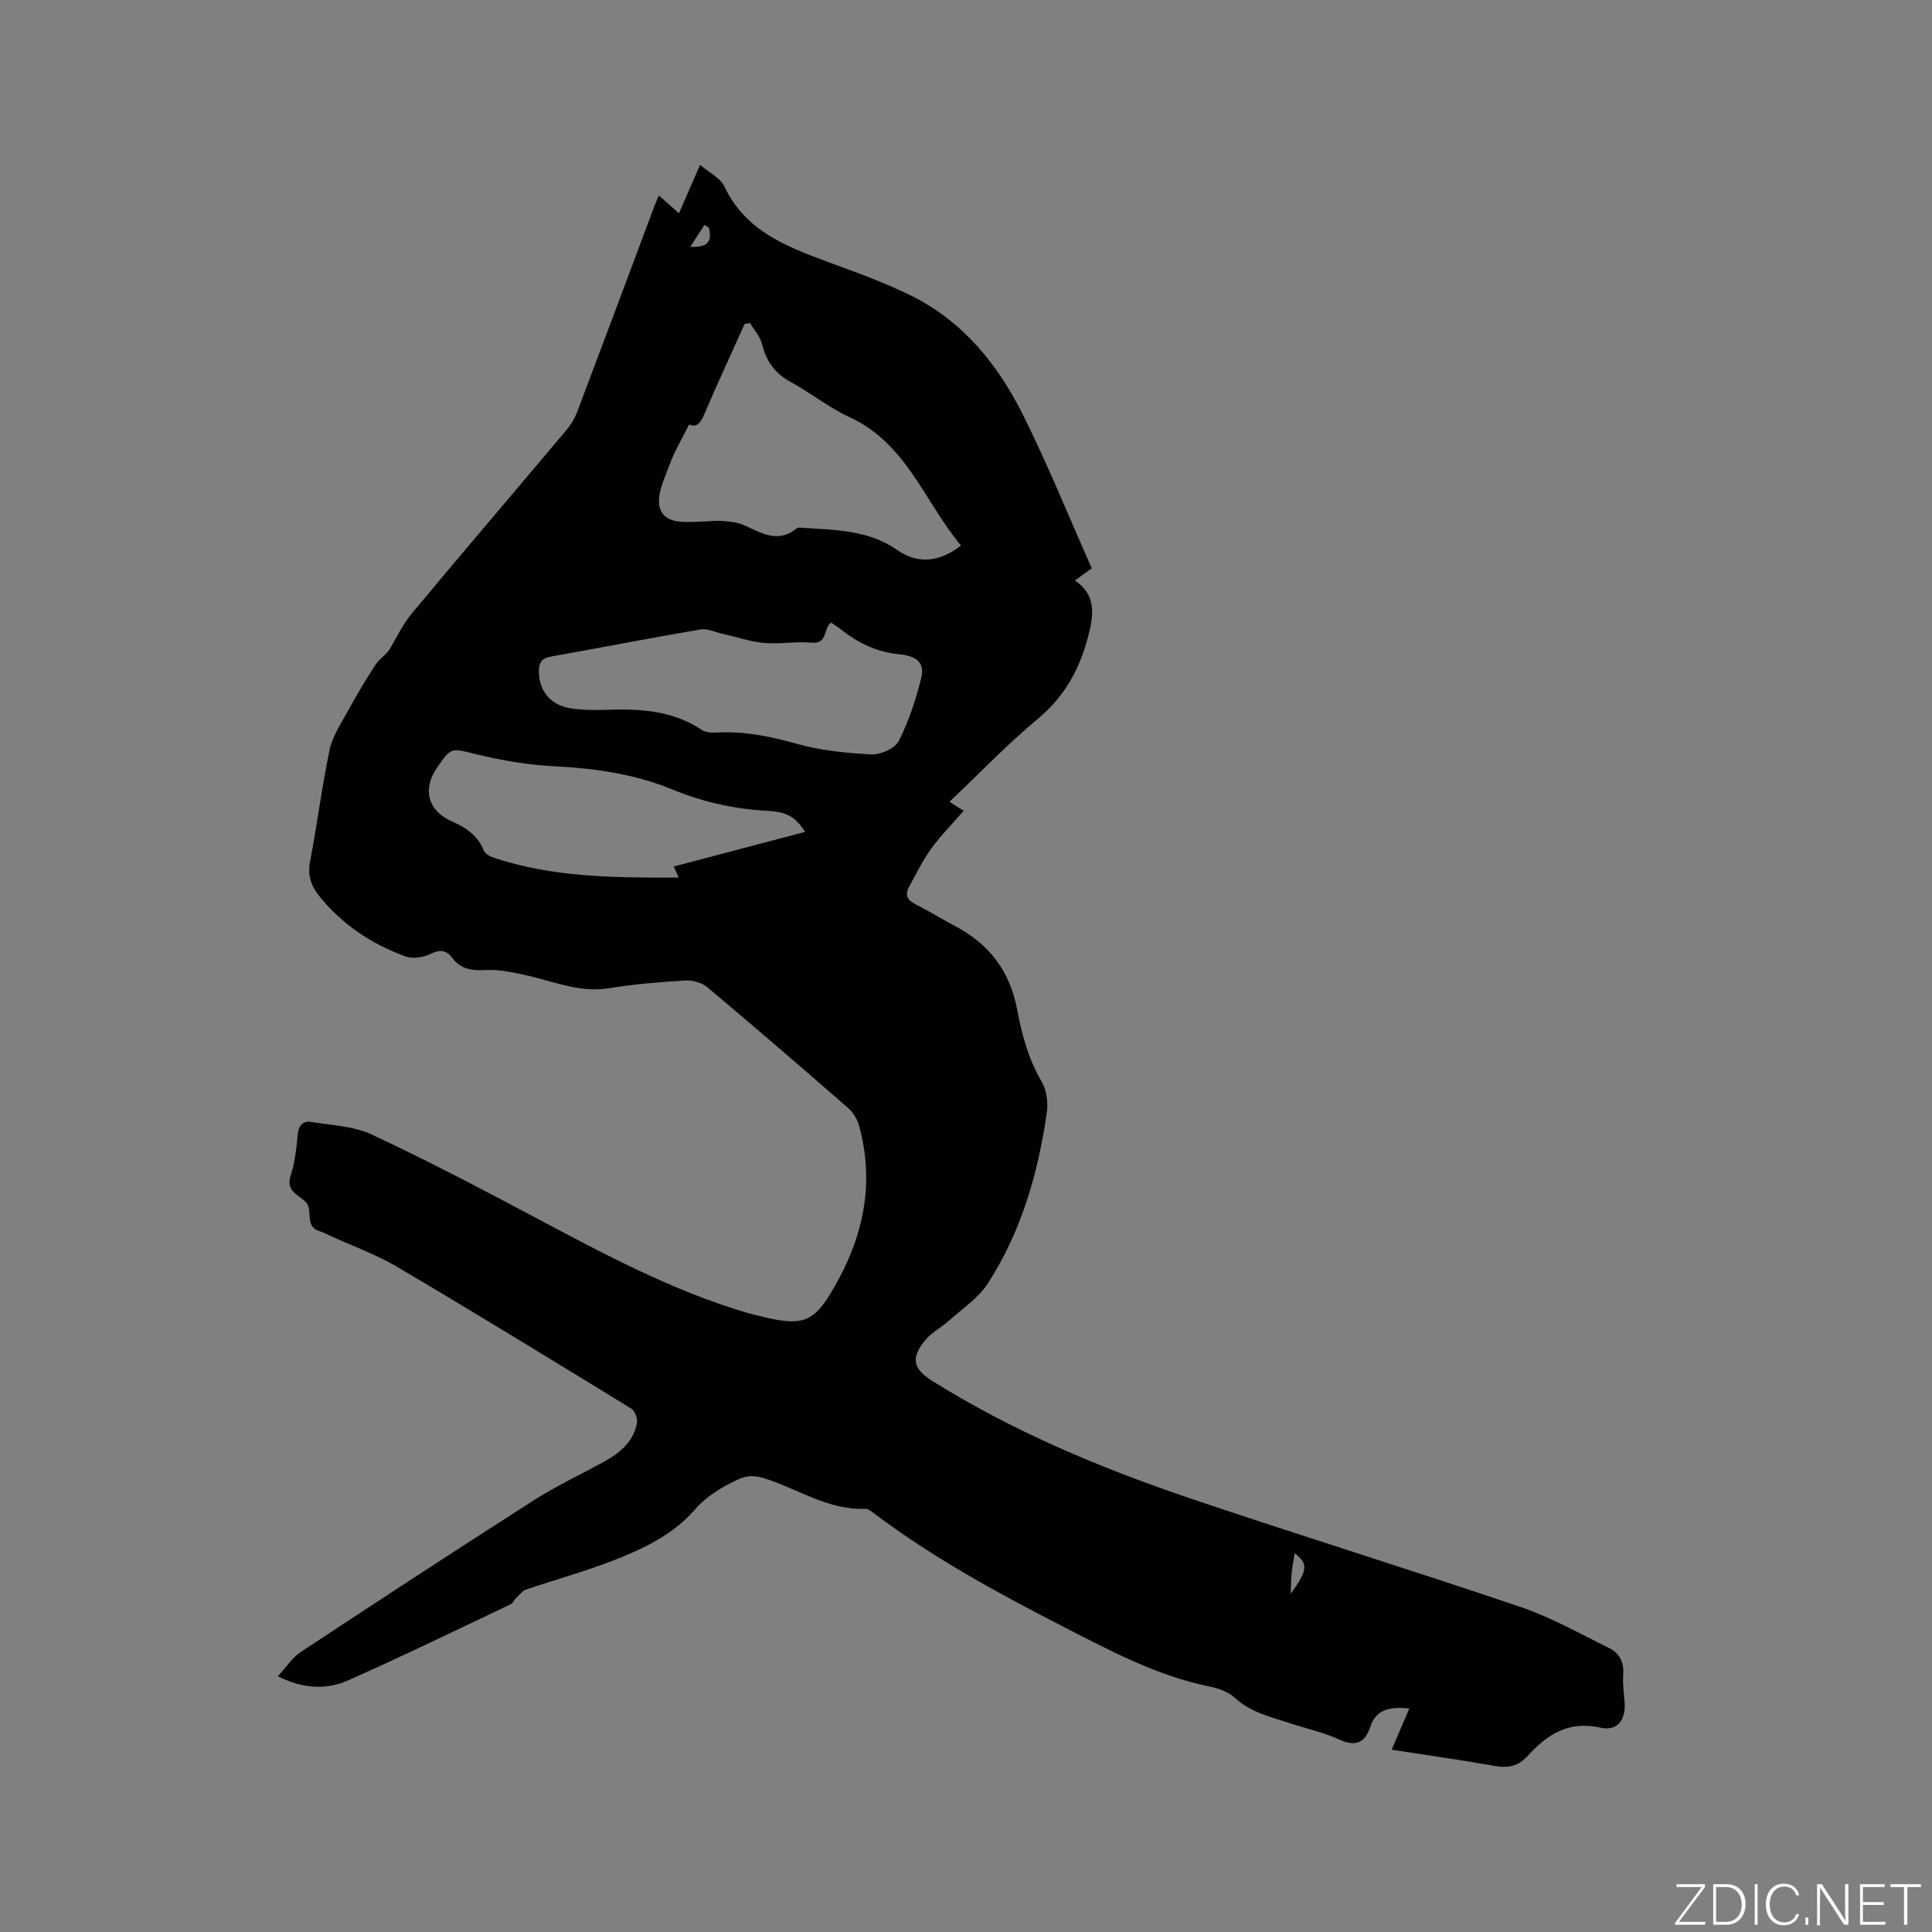 <svg enable-background="new 0 0 400 400" viewBox="0 0 400 400" xmlns="http://www.w3.org/2000/svg"><rect x="0" y="0" width="400" height="400" fill="#808080" stroke="none"/><g fill="#fafbfc"><path d="m346.9 398 5.4-7.3h-5.2v-.6h5.9v.6l-5.4 7.2h5.5l-.1.6h-6.2v-.5z"/><path d="m354.7 390.1h2.8c2.3 0 3.9 1.6 3.9 4.1s-1.6 4.3-3.9 4.3h-2.8zm.6 7.8h2c2.2 0 3.3-1.6 3.3-3.6 0-1.8-1-3.6-3.3-3.6h-2z"/><path d="m363.9 390.1v8.4h-.6v-8.4z"/><path d="m372.5 396.3c-.4 1.3-1.4 2.3-3.2 2.3-2.4 0-3.7-1.9-3.7-4.3 0-2.3 1.2-4.3 3.7-4.3 1.8 0 2.9 1 3.2 2.4h-.6c-.4-1.1-1.1-1.8-2.5-1.8-2.1 0-3 1.9-3 3.7s.9 3.7 3 3.7c1.4 0 2.1-.7 2.5-1.7z"/><path d="m373.8 398.5v-1.5h.6v1.5z"/><path d="m376.2 398.5v-8.4h1c1.3 2 4.4 6.7 4.9 7.6-.1-1.2-.1-2.4-.1-3.8v-3.8h.7v8.4h-.9c-1.2-1.9-4.4-6.8-5-7.7.1 1.1 0 2.3 0 3.9v3.9h-.6z"/><path d="m390 394.4h-4.3v3.5h4.7l-.1.6h-5.2v-8.4h5.1v.6h-4.5v3.1h4.3z"/><path d="m394.2 390.7h-2.8v-.6h6.3v.6h-2.8v7.8h-.7z"/></g><path d="m57.53 347.05c1.81-1.97 3-3.88 4.7-5 16.01-10.56 32.06-21.06 48.22-31.39 4.71-3.01 9.82-5.39 14.73-8.1 3.25-1.8 6.01-4.13 6.7-7.99.16-.91-.45-2.49-1.2-2.95-16.08-9.86-32.16-19.71-48.4-29.3-4.44-2.62-9.39-4.39-14.11-6.55-.67-.31-1.34-.67-2.04-.88-3.23-.99-1.16-4.49-2.91-6.12-1.61-1.5-4.09-2.21-3.03-5.44.88-2.69 1.19-5.6 1.45-8.44.18-1.92 1.12-2.87 2.79-2.6 4.24.68 8.8.85 12.58 2.62 11.4 5.33 22.56 11.18 33.67 17.09 14.22 7.56 28.39 15.18 43.94 19.79.61.18 1.23.32 1.85.48 10.23 2.62 12.2 1.81 17.24-7.58 5.37-10 7.22-20.53 4.14-31.64-.37-1.32-1.2-2.72-2.22-3.62-9.67-8.43-19.39-16.81-29.22-25.06-1.12-.94-3.01-1.46-4.5-1.37-5.28.32-10.59.74-15.81 1.6-6.18 1.01-11.65-1.49-17.39-2.73-2.64-.57-5.38-1.18-8.04-1.04-2.85.15-5.21-.08-7.01-2.49-1.28-1.71-2.63-1.78-4.61-.81-1.45.71-3.6 1.03-5.06.5-7.08-2.58-13.22-6.65-17.97-12.61-1.64-2.06-2.37-4.24-1.83-7.04 1.48-7.7 2.44-15.49 4.06-23.16.59-2.81 2.35-5.4 3.76-7.99 1.78-3.25 3.67-6.45 5.7-9.55.77-1.18 2.06-2.03 2.85-3.09 1.54-2.53 2.8-5.3 4.67-7.55 10.59-12.71 21.34-25.28 31.99-37.94 1-1.18 1.83-2.6 2.37-4.05 5.32-14.06 10.57-28.15 15.84-42.22.26-.69.56-1.36.97-2.36 1.37 1.21 2.6 2.3 4.17 3.68 1.42-3.26 2.75-6.29 4.38-10.02 1.9 1.64 4.2 2.72 5.03 4.49 4.29 9.07 12.58 12.34 21.13 15.5 5.95 2.2 11.97 4.33 17.63 7.14 10.56 5.25 17.77 14.09 22.93 24.38 5.21 10.39 9.56 21.22 14.37 32.03-1.13.81-2.2 1.58-3.49 2.51 4.32 2.94 3.93 6.82 2.87 11.09-1.74 6.97-4.85 12.82-10.54 17.55-6.26 5.2-11.92 11.13-18.3 17.18 1.04.66 1.92 1.21 2.95 1.86-2.43 2.8-4.81 5.18-6.76 7.88-1.78 2.46-3.13 5.24-4.58 7.92-.86 1.59-.37 2.7 1.33 3.55 2.84 1.42 5.54 3.12 8.35 4.6 7.02 3.69 11.26 9.42 12.72 17.2.98 5.22 2.33 10.25 5.07 14.93 1.03 1.76 1.37 4.34 1.07 6.41-1.8 12.57-5.28 24.66-12.23 35.4-1.94 3-5.2 5.15-7.94 7.61-1.57 1.41-3.55 2.41-4.89 3.99-3.16 3.7-2.71 6.02 1.32 8.54 16.71 10.45 34.78 18.02 53.36 24.31 22.76 7.7 45.72 14.79 68.47 22.51 6.35 2.15 12.29 5.54 18.35 8.51 2.16 1.06 3.09 2.97 2.9 5.51-.14 1.89.14 3.81.29 5.71.28 3.62-1.48 6.05-5.02 5.25-6.6-1.49-11.04 1.44-15.05 5.85-1.91 2.1-3.98 2.58-6.75 2.09-7.17-1.28-14.39-2.28-21.41-3.37 1.17-2.73 2.32-5.41 3.66-8.54-4.25-.41-6.91.25-8.09 3.81-1.11 3.33-3.01 4.16-6.4 2.63-3.26-1.48-6.82-2.27-10.24-3.39-3.99-1.31-8.11-2.22-11.39-5.25-1.32-1.22-3.34-1.95-5.16-2.32-10.85-2.2-20.49-7.35-30.19-12.32-13.58-6.97-26.99-14.25-39.24-23.46-.58-.44-1.29-1.05-1.91-1.03-7.66.3-13.9-4.08-20.79-6.29-2.09-.67-3.7-.68-5.67.25-3.38 1.58-6.39 3.38-8.94 6.3-4.65 5.3-11.02 8.22-17.46 10.68-5.7 2.18-11.6 3.8-17.38 5.77-.79.27-1.4 1.1-2.05 1.72-.42.41-.67 1.1-1.16 1.33-11.18 5.3-22.31 10.73-33.62 15.74-4.37 1.92-9.11 1.9-14.57-.84zm97.75-280.19c-.37.08-.75.15-1.12.23-2.77 6.16-5.63 12.29-8.27 18.51-.79 1.87-1.59 3.04-3.22 2.28-1.47 2.98-3.06 5.6-4.09 8.43-1.04 2.86-2.71 6.26-1.97 8.81 1 3.44 5.13 2.96 8.32 2.89 1.48-.03 2.97-.26 4.44-.16 1.54.11 3.18.23 4.56.84 3.64 1.6 7.14 3.94 11.05.67.14-.12.41-.13.61-.12 6.94.5 14.03.34 20.13 4.61 4.18 2.92 8.64 2.67 13.24-.91-7.53-8.99-11.22-21.12-23.07-26.58-4.3-1.98-8.08-5.04-12.26-7.32-3.24-1.77-4.99-4.29-5.86-7.81-.39-1.56-1.64-2.92-2.49-4.37zm16.77 62.02c-1.62 1.25-.65 4.51-4.03 4.18-3.24-.31-6.57.35-9.81.06-2.88-.26-5.69-1.24-8.53-1.88-1.57-.35-3.24-1.16-4.72-.91-10.33 1.76-20.61 3.78-30.93 5.61-1.87.33-2.46 1.27-2.46 3 0 4.05 2.36 7.06 6.57 7.71 2.59.4 5.28.38 7.92.29 6.77-.22 13.33.26 19.22 4.16.79.53 2.01.64 3.01.58 5.67-.35 11.05.74 16.52 2.28 5.01 1.41 10.34 1.96 15.57 2.23 1.9.1 4.89-1.21 5.68-2.75 2.09-4.09 3.56-8.58 4.67-13.06.76-3.1-.82-4.57-4.61-4.93-4.61-.44-8.51-2.36-12.06-5.17-.65-.51-1.35-.94-2.01-1.4zm-5.35 43.35c-2.1-3.14-3.62-4.14-8.07-4.38-6.75-.36-13.19-1.84-19.4-4.39-7.84-3.22-16.02-4.38-24.44-4.81-5.43-.28-10.9-1.2-16.19-2.49-5.17-1.26-5.08-1.63-8.13 2.8-3.07 4.46-1.88 8.92 3.08 11.09 2.92 1.27 5.35 2.92 6.61 6.02.26.63 1.14 1.19 1.85 1.43 12.44 4.22 25.34 4.21 38.5 4.2-.39-.89-.68-1.55-1.01-2.3 9.13-2.42 18.02-4.76 27.2-7.17zm101.35 149.35c-.24 1.55-.49 2.78-.61 4.02-.13 1.25-.13 2.51-.22 4.4 3.55-4.95 3.67-6.19.83-8.42zm-121.27-274.43c-.31-.19-.63-.38-.94-.57-.87 1.34-1.74 2.68-2.93 4.52 4.24.22 4.38-1.64 3.87-3.95z" fill="#010104"/></svg>